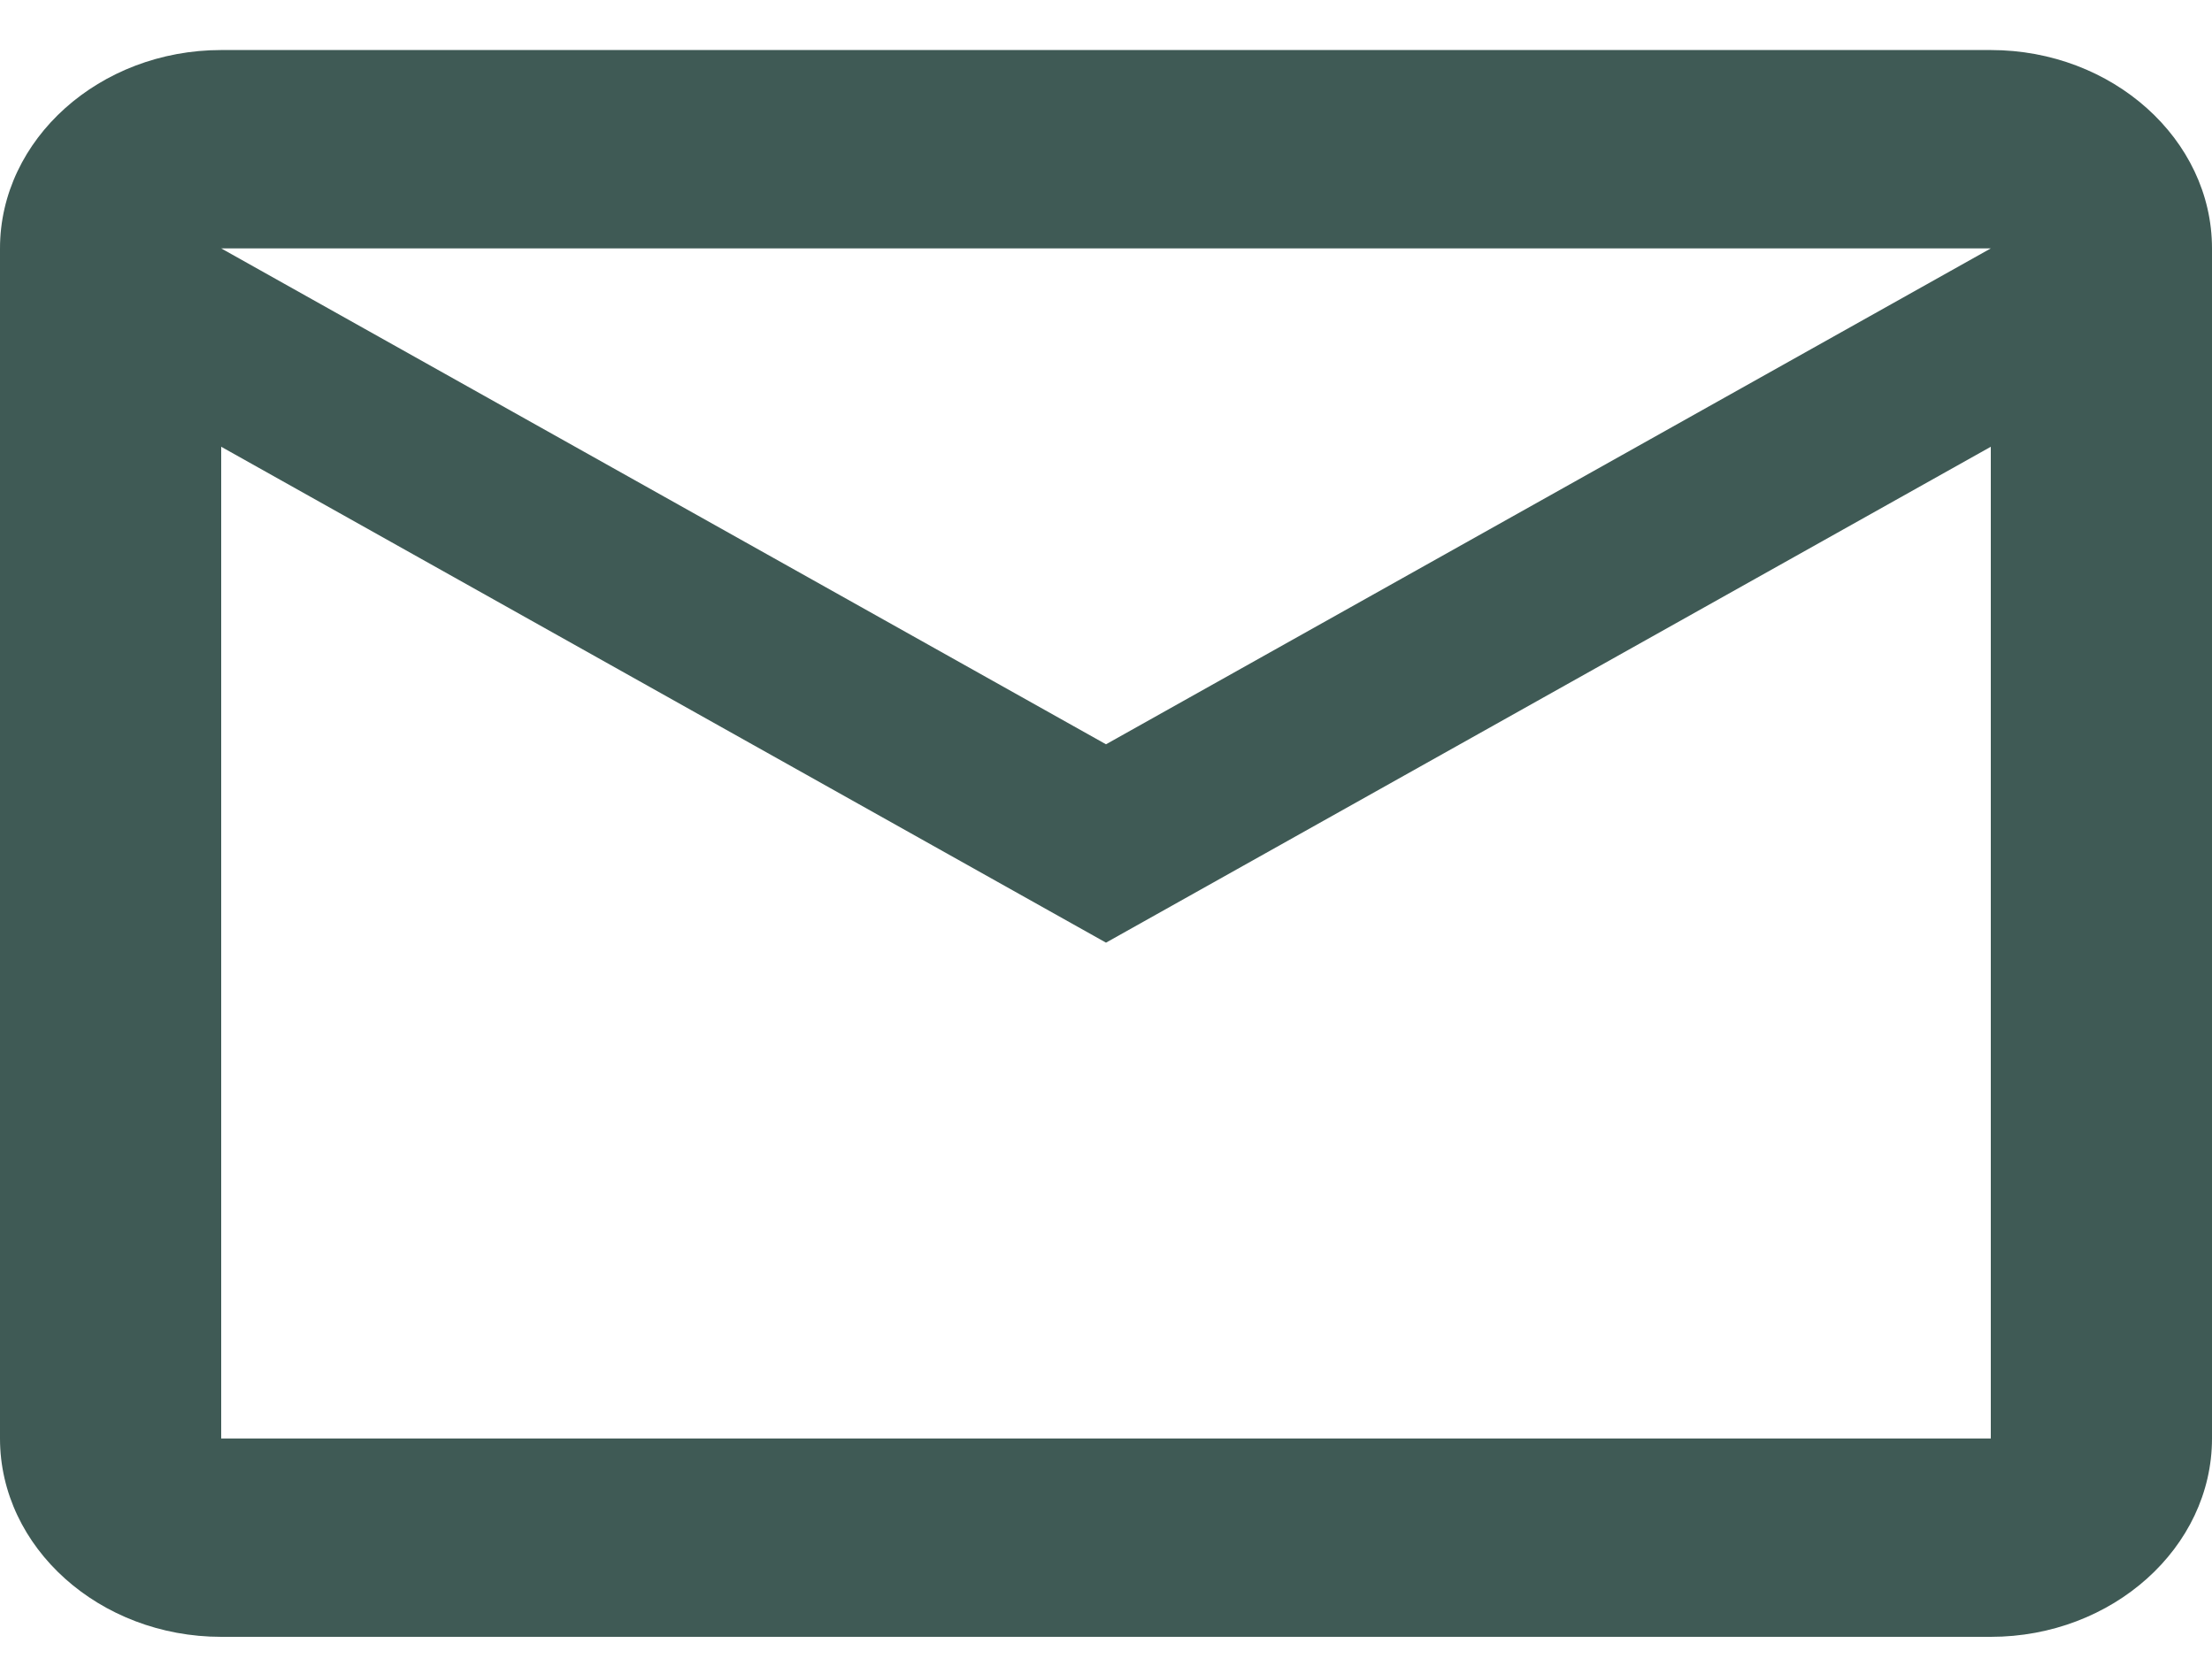 <?xml version="1.0" encoding="UTF-8"?>
<svg xmlns="http://www.w3.org/2000/svg" width="37" height="28" viewBox="0 0 37 28" fill="none">
  <path d="M37 4.155C37 2.33 35.335 0.837 33.3 0.837H3.7C1.665 0.837 0 2.33 0 4.155V24.062C0 25.887 1.665 27.38 3.7 27.38H33.3C35.335 27.38 37 25.887 37 24.062V4.155ZM33.3 4.155L18.5 12.45L3.7 4.155H33.3ZM33.3 24.062H3.7V7.473L18.5 15.768L33.3 7.473V24.062Z" fill="#3F5A55"></path>
</svg>
